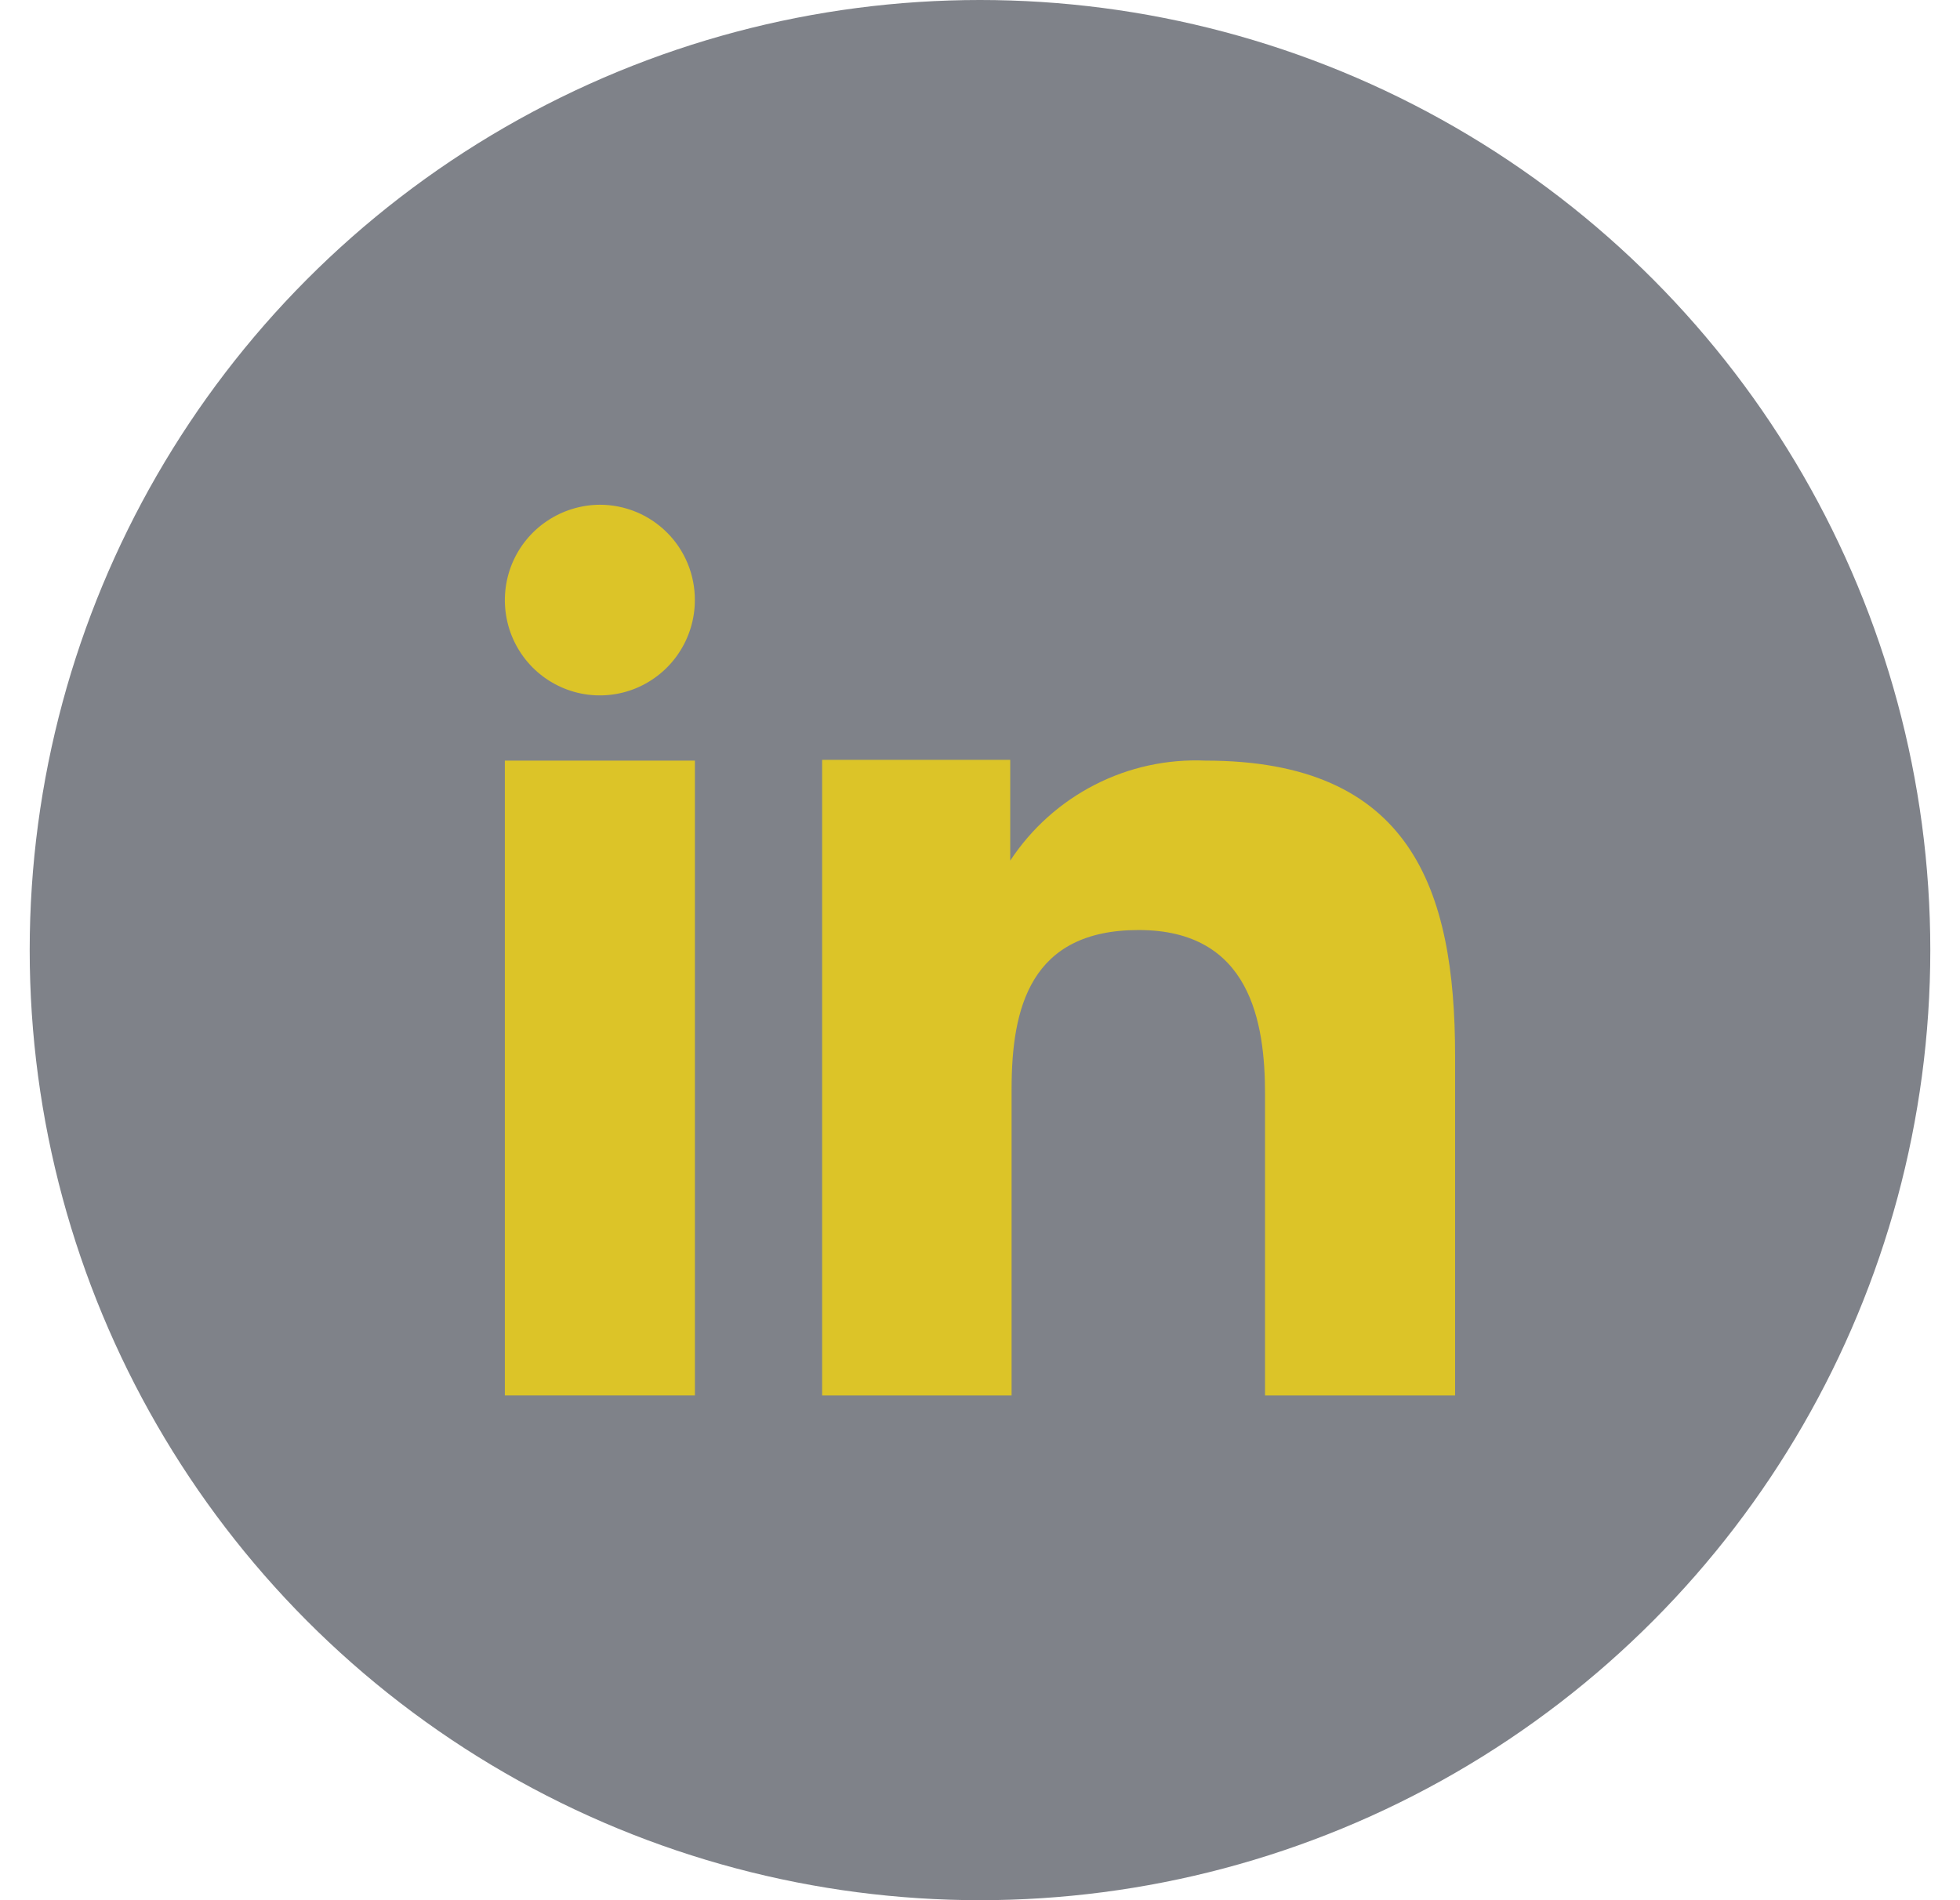 <svg width="33" height="32" viewBox="0 0 33 32" fill="none" xmlns="http://www.w3.org/2000/svg">
<circle cx="16.5" cy="16" r="16" fill="#2B303B" fill-opacity="0.6"/>
<path fill-rule="evenodd" clip-rule="evenodd" d="M17.009 12.796V14.493C17.365 13.952 17.855 13.512 18.431 13.217C19.007 12.921 19.65 12.781 20.297 12.809C23.752 12.809 24.499 14.969 24.499 17.779V23.5H21.299V18.428C21.299 17.218 21.055 15.662 19.171 15.662C17.344 15.662 17.032 16.979 17.032 18.338V23.5H13.842V12.796H17.009ZM11.699 10.106C11.699 10.423 11.605 10.733 11.429 10.997C11.254 11.261 11.004 11.466 10.711 11.589C10.419 11.71 10.097 11.742 9.787 11.68C9.477 11.618 9.192 11.465 8.968 11.241C8.745 11.017 8.592 10.731 8.531 10.42C8.469 10.109 8.501 9.787 8.621 9.494C8.742 9.201 8.947 8.95 9.21 8.774C9.473 8.597 9.782 8.502 10.099 8.5C10.31 8.5 10.519 8.542 10.713 8.622C10.908 8.703 11.084 8.822 11.233 8.971C11.382 9.12 11.499 9.297 11.579 9.492C11.659 9.687 11.7 9.895 11.699 10.106Z" fill="#DCC428"/>
<path d="M11.7 12.809H8.5V23.5H11.7V12.809Z" fill="#DCC428"/>
</svg>
